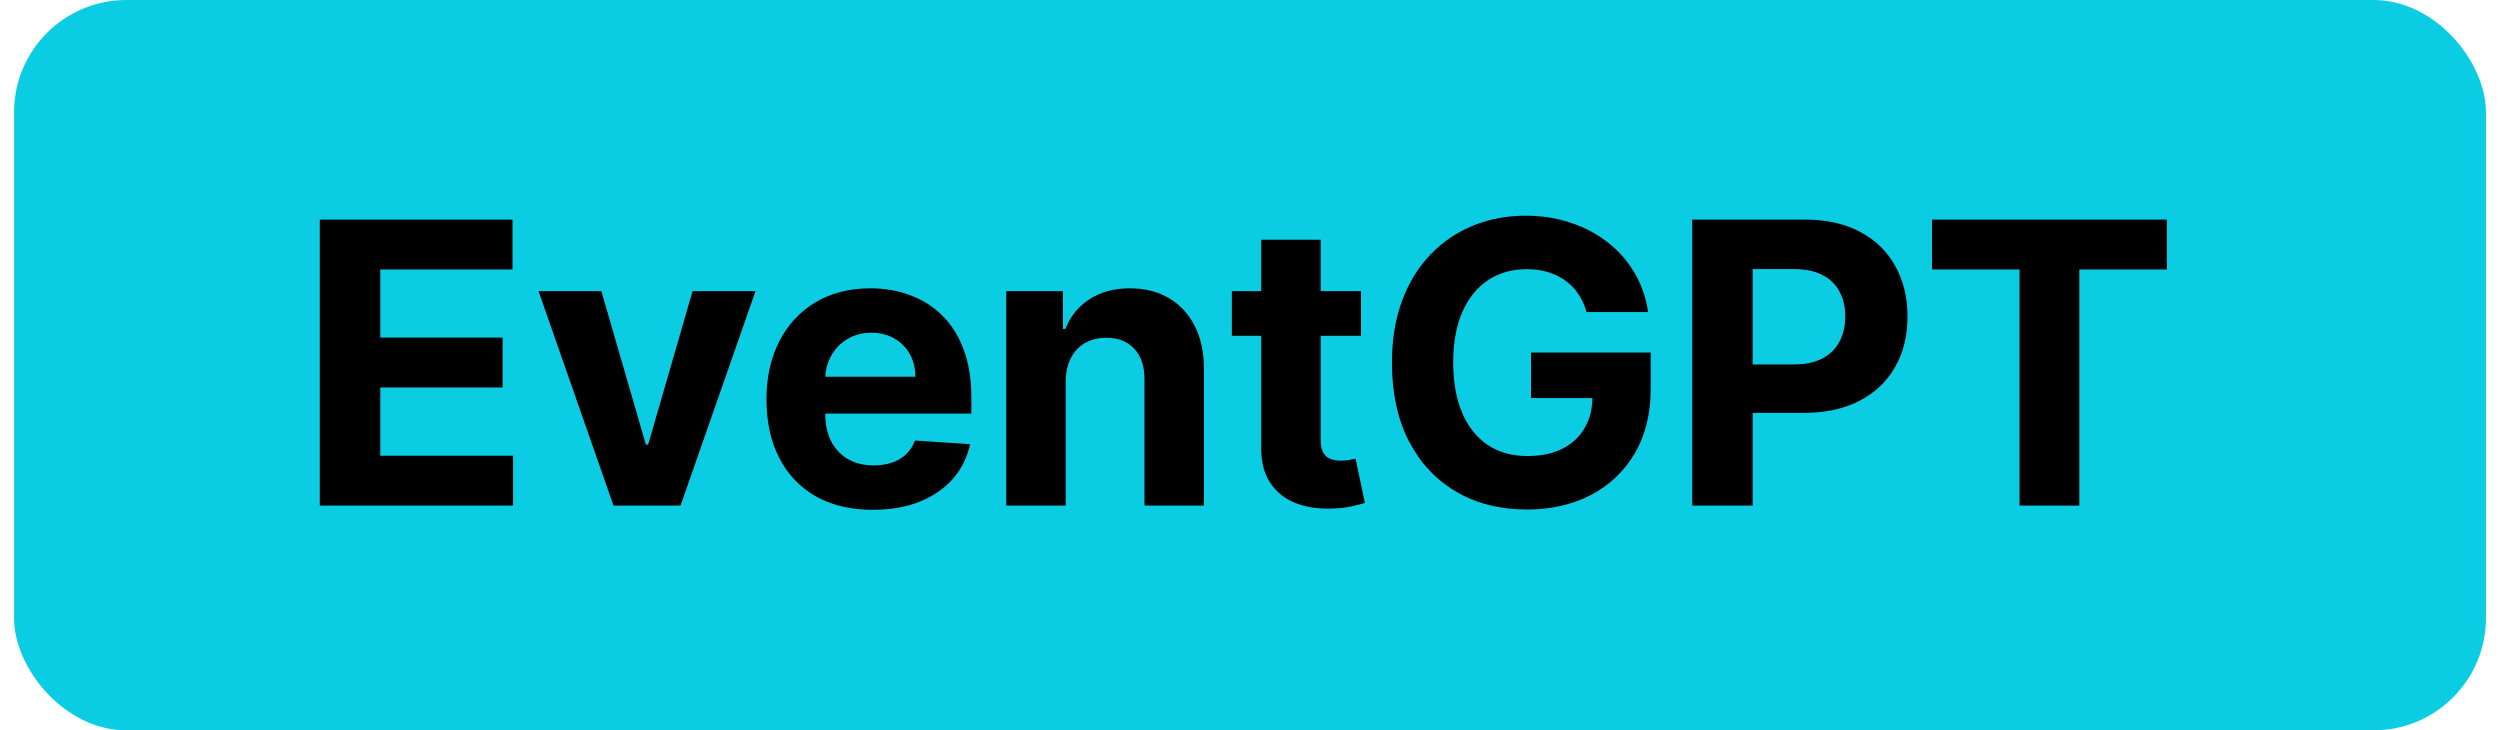 <svg xmlns="http://www.w3.org/2000/svg" width="89" height="26" viewBox="0 0 89 26" fill="none"><rect x="0.5" width="88" height="26" rx="4" fill="#0ACDE4"></rect><path d="M11.385 18V7.818H18.246V9.593H13.538V12.019H17.893V13.794H13.538V16.225H18.266V18H11.385ZM26.897 10.364L24.227 18H21.841L19.171 10.364H21.408L22.994 15.827H23.074L24.655 10.364H26.897ZM31.075 18.149C30.289 18.149 29.613 17.99 29.046 17.672C28.483 17.35 28.049 16.896 27.744 16.31C27.439 15.72 27.286 15.022 27.286 14.217C27.286 13.431 27.439 12.742 27.744 12.148C28.049 11.555 28.478 11.093 29.031 10.761C29.588 10.43 30.241 10.264 30.99 10.264C31.494 10.264 31.963 10.345 32.397 10.508C32.834 10.667 33.216 10.907 33.541 11.229C33.869 11.55 34.124 11.954 34.306 12.442C34.488 12.926 34.58 13.492 34.58 14.142V14.724H28.131V13.411H32.586C32.586 13.106 32.52 12.836 32.387 12.601C32.255 12.366 32.071 12.182 31.835 12.049C31.603 11.913 31.333 11.845 31.025 11.845C30.703 11.845 30.418 11.92 30.17 12.069C29.924 12.215 29.732 12.412 29.593 12.661C29.454 12.906 29.383 13.179 29.379 13.481V14.729C29.379 15.107 29.449 15.433 29.588 15.708C29.731 15.983 29.931 16.195 30.19 16.345C30.448 16.494 30.755 16.568 31.109 16.568C31.345 16.568 31.56 16.535 31.756 16.469C31.951 16.402 32.119 16.303 32.258 16.171C32.397 16.038 32.503 15.876 32.576 15.683L34.535 15.812C34.435 16.283 34.231 16.694 33.923 17.046C33.618 17.393 33.224 17.665 32.74 17.861C32.26 18.053 31.704 18.149 31.075 18.149ZM37.94 13.585V18H35.822V10.364H37.84V11.711H37.93C38.099 11.267 38.382 10.915 38.78 10.657C39.178 10.395 39.66 10.264 40.227 10.264C40.757 10.264 41.219 10.38 41.614 10.612C42.008 10.844 42.315 11.176 42.533 11.607C42.752 12.034 42.861 12.544 42.861 13.138V18H40.743V13.516C40.747 13.048 40.627 12.684 40.386 12.422C40.144 12.157 39.81 12.024 39.386 12.024C39.101 12.024 38.849 12.085 38.631 12.208C38.415 12.331 38.246 12.51 38.123 12.745C38.004 12.977 37.943 13.257 37.94 13.585ZM48.452 10.364V11.954H43.854V10.364H48.452ZM44.898 8.534H47.016V15.653C47.016 15.849 47.045 16.001 47.105 16.111C47.165 16.217 47.248 16.291 47.354 16.334C47.463 16.378 47.589 16.399 47.731 16.399C47.831 16.399 47.93 16.391 48.03 16.374C48.129 16.354 48.206 16.34 48.258 16.329L48.592 17.905C48.486 17.939 48.336 17.977 48.144 18.02C47.952 18.066 47.718 18.095 47.443 18.104C46.933 18.124 46.485 18.056 46.101 17.901C45.72 17.745 45.423 17.503 45.211 17.175C44.999 16.847 44.894 16.432 44.898 15.932V8.534ZM56.483 11.109C56.414 10.867 56.316 10.654 56.19 10.468C56.064 10.279 55.91 10.12 55.728 9.991C55.549 9.858 55.343 9.757 55.111 9.688C54.882 9.618 54.629 9.583 54.35 9.583C53.83 9.583 53.373 9.712 52.978 9.971C52.587 10.229 52.282 10.606 52.063 11.099C51.845 11.59 51.735 12.19 51.735 12.899C51.735 13.608 51.843 14.212 52.059 14.709C52.274 15.206 52.579 15.585 52.973 15.847C53.368 16.106 53.833 16.235 54.37 16.235C54.858 16.235 55.273 16.149 55.618 15.977C55.966 15.801 56.231 15.554 56.414 15.236C56.599 14.918 56.692 14.541 56.692 14.107L57.13 14.172H54.505V12.551H58.765V13.834C58.765 14.729 58.576 15.498 58.198 16.141C57.821 16.78 57.3 17.274 56.637 17.622C55.974 17.967 55.215 18.139 54.36 18.139C53.406 18.139 52.567 17.929 51.845 17.508C51.122 17.084 50.559 16.482 50.154 15.703C49.753 14.921 49.553 13.993 49.553 12.919C49.553 12.094 49.672 11.358 49.911 10.712C50.153 10.062 50.491 9.512 50.925 9.061C51.359 8.61 51.865 8.267 52.441 8.032C53.018 7.797 53.643 7.679 54.316 7.679C54.892 7.679 55.429 7.763 55.926 7.933C56.424 8.098 56.864 8.334 57.249 8.638C57.637 8.943 57.953 9.306 58.198 9.727C58.444 10.145 58.601 10.606 58.671 11.109H56.483ZM60.242 18V7.818H64.259C65.031 7.818 65.689 7.966 66.233 8.261C66.776 8.552 67.191 8.958 67.476 9.479C67.764 9.996 67.908 10.592 67.908 11.268C67.908 11.945 67.763 12.541 67.471 13.058C67.179 13.575 66.757 13.978 66.203 14.266C65.653 14.555 64.987 14.699 64.205 14.699H61.644V12.974H63.857C64.271 12.974 64.612 12.902 64.881 12.76C65.153 12.614 65.355 12.414 65.487 12.158C65.623 11.9 65.691 11.603 65.691 11.268C65.691 10.93 65.623 10.635 65.487 10.383C65.355 10.128 65.153 9.931 64.881 9.792C64.609 9.649 64.264 9.578 63.847 9.578H62.395V18H60.242ZM68.779 9.593V7.818H77.141V9.593H74.024V18H71.896V9.593H68.779Z" fill="black"></path></svg>